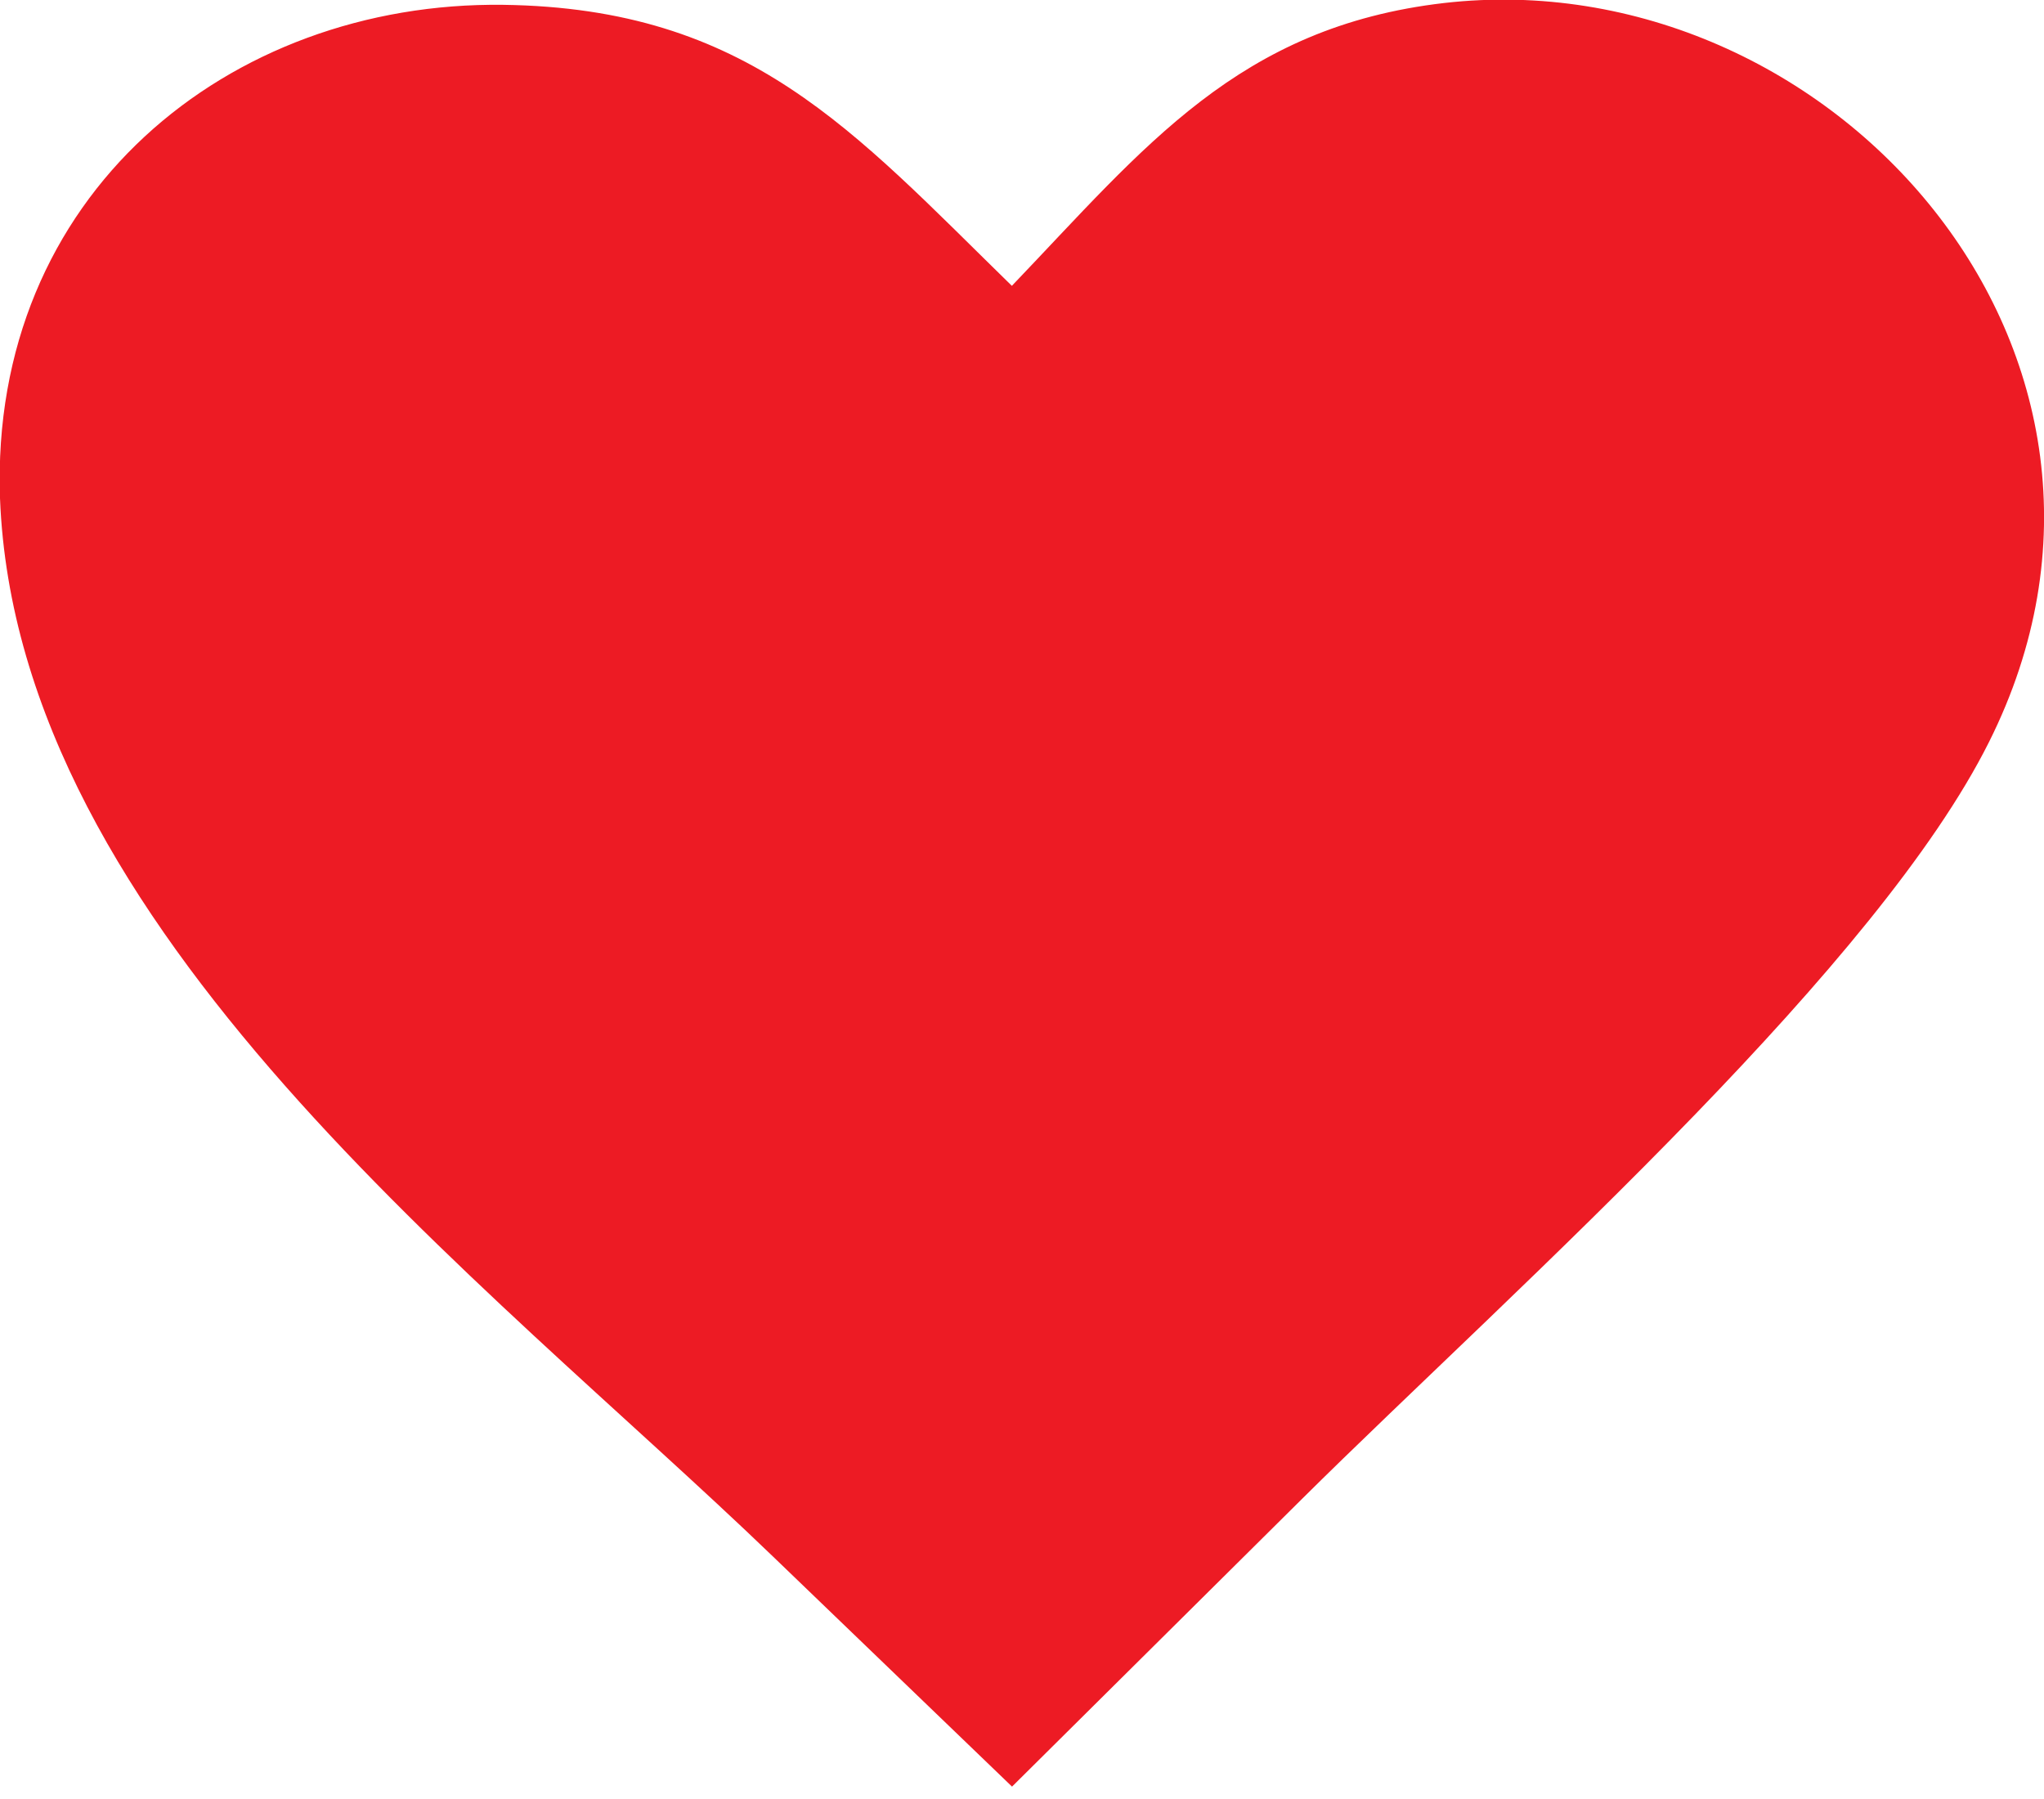 <svg width="50" height="44" viewBox="0 0 50 44" fill="none" xmlns="http://www.w3.org/2000/svg">
<g clip-path="url(#clip0_5_63)">
<path fill-rule="evenodd" clip-rule="evenodd" d="M24.752 6.991C28.007 3.593 30.294 0.655 35.331 0.073C44.759 -1.001 53.414 8.651 48.653 18.152C47.298 20.858 44.539 24.076 41.488 27.234C38.139 30.701 34.432 34.098 31.836 36.674L24.756 43.697L18.905 38.066C11.865 31.287 0.407 22.754 -3.48627e-06 12.183C-0.256 4.777 5.587 0.033 12.309 0.118C18.315 0.199 20.854 3.186 24.752 6.991Z" fill="#ED1B24"/>
</g>
<defs>
<clipPath id="clip0_5_63">
<rect width="50" height="43.697" fill="white"/>
</clipPath>
</defs>
</svg>
